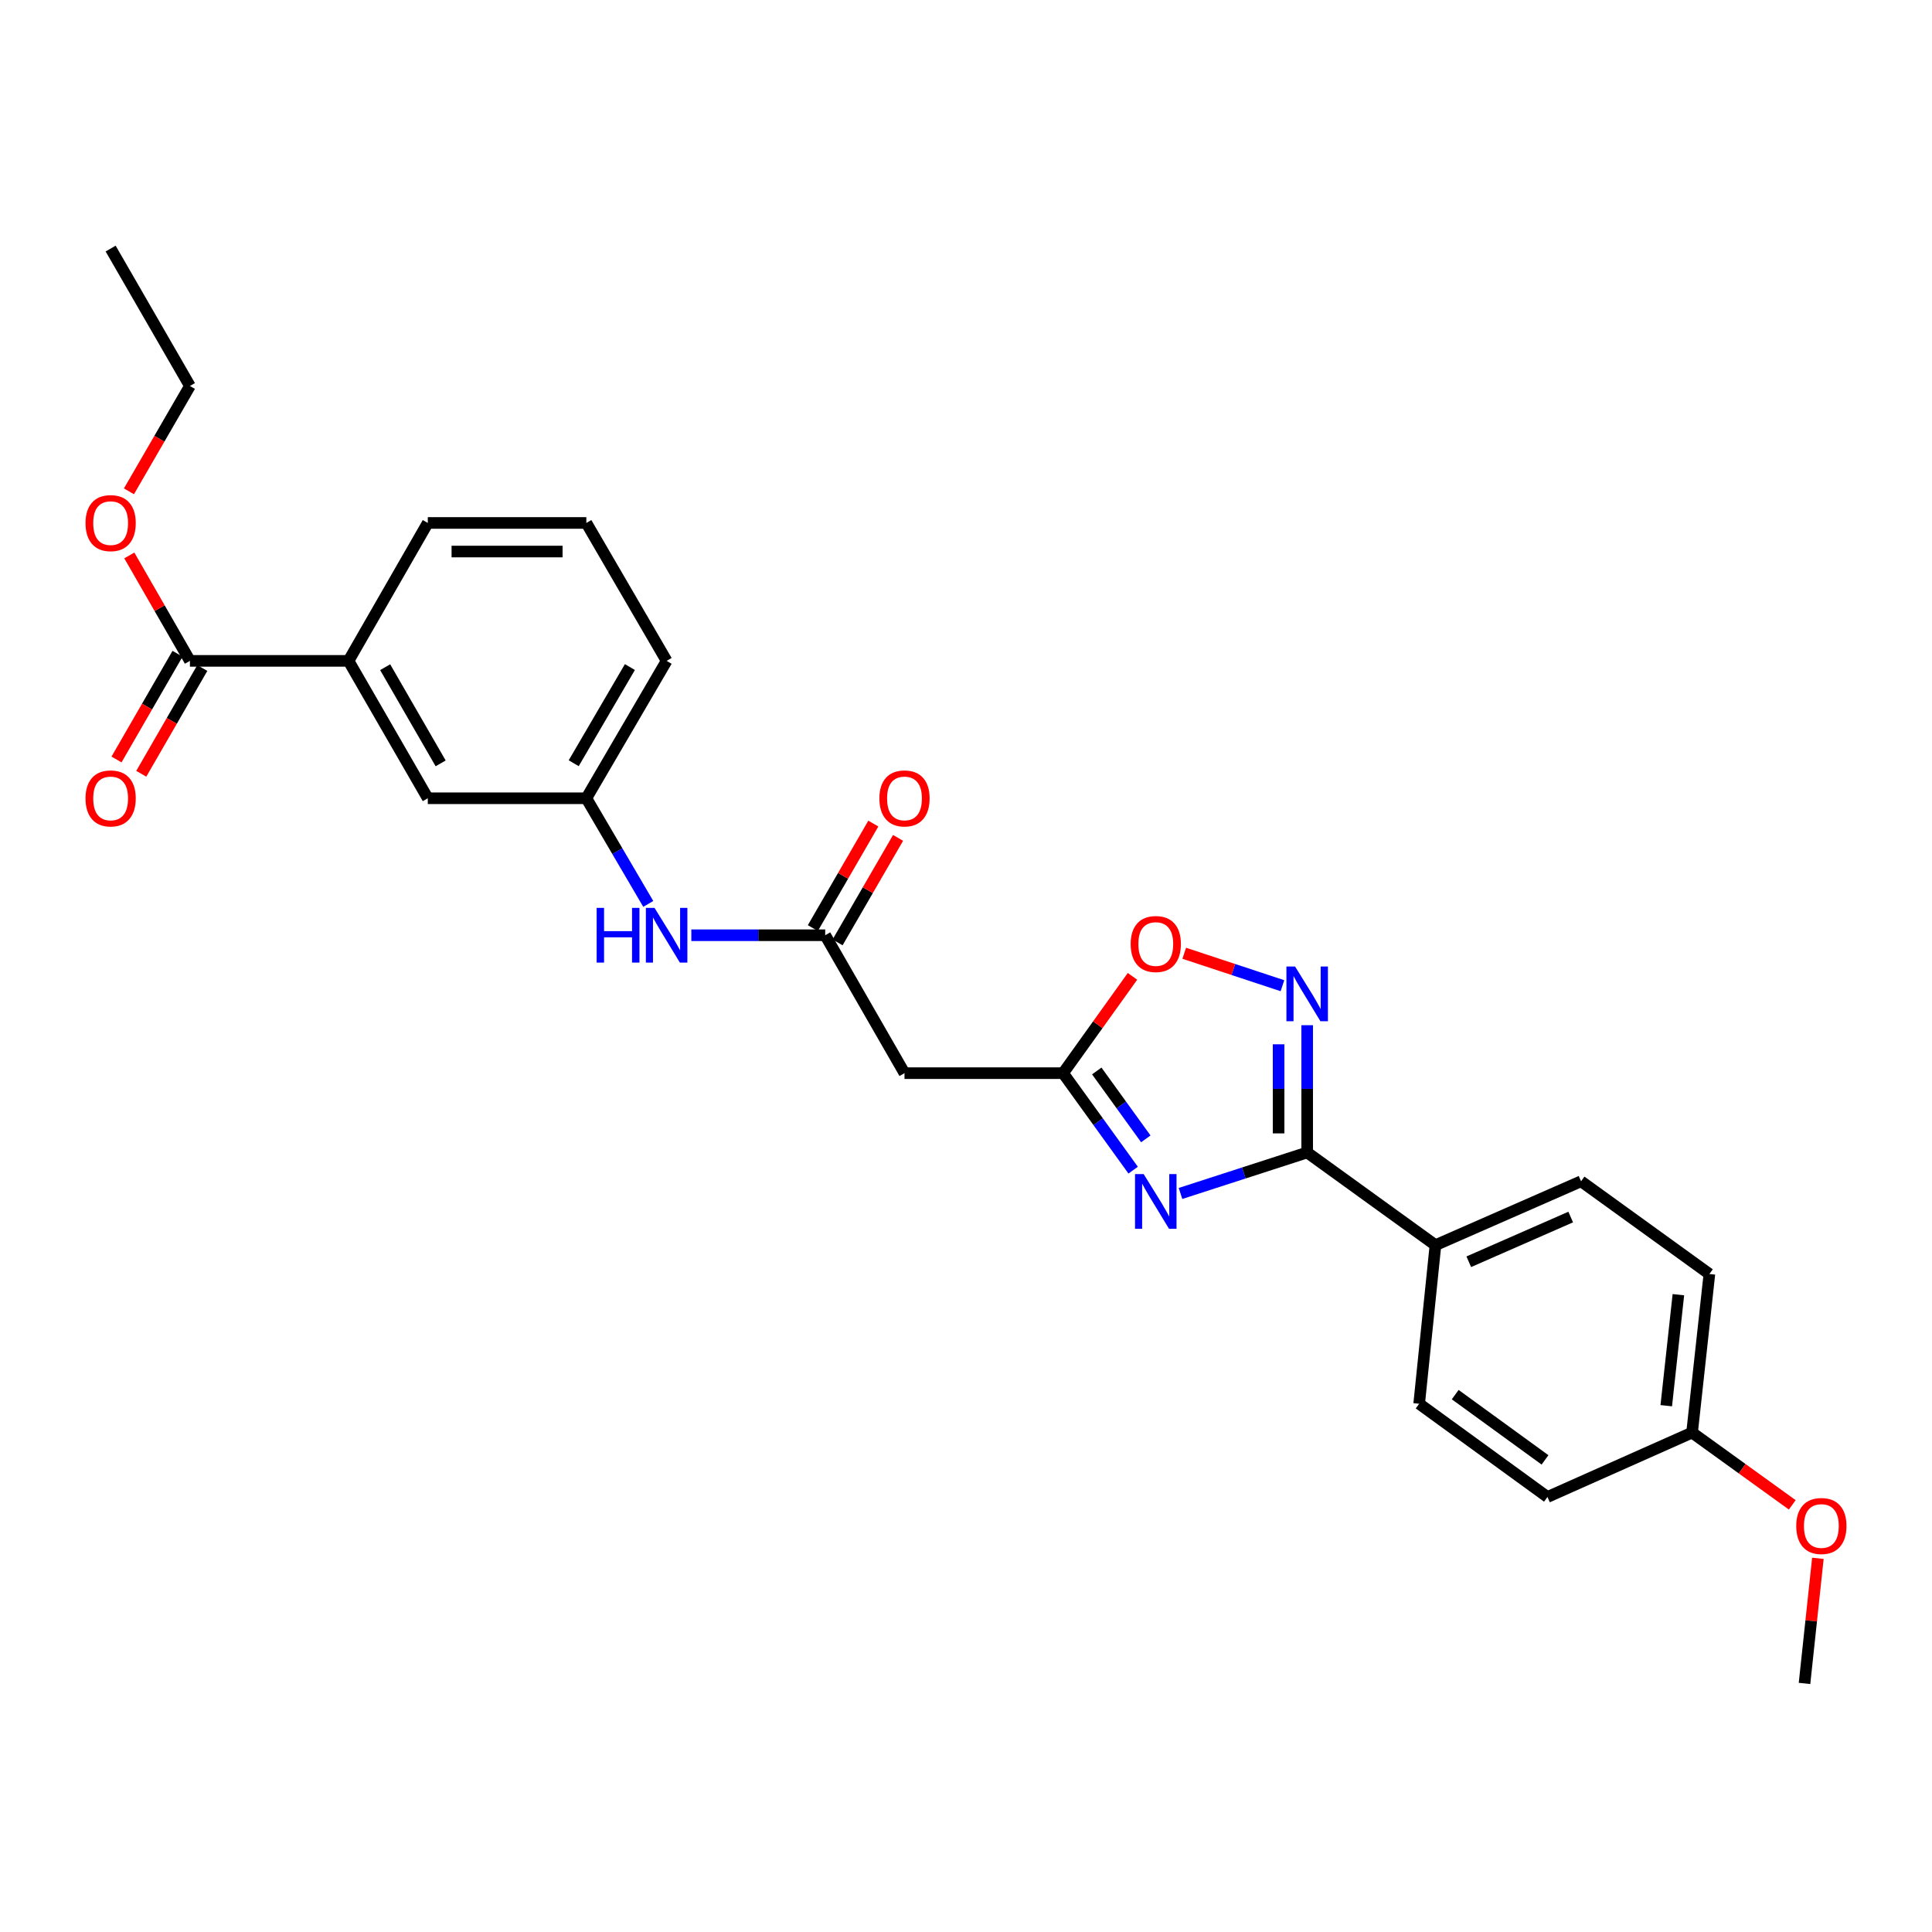 <?xml version='1.0' encoding='iso-8859-1'?>
<svg version='1.1' baseProfile='full'
              xmlns='http://www.w3.org/2000/svg'
                      xmlns:rdkit='http://www.rdkit.org/xml'
                      xmlns:xlink='http://www.w3.org/1999/xlink'
                  xml:space='preserve'
width='1000px' height='1000px' viewBox='0 0 1000 1000'>
<!-- END OF HEADER -->
<rect style='opacity:1.0;fill:#FFFFFF;stroke:none' width='1000' height='1000' x='0' y='0'> </rect>
<path class='bond-0' d='M 611.028,617.735 L 643.811,607.127' style='fill:none;fill-rule:evenodd;stroke:#0000FF;stroke-width:6px;stroke-linecap:butt;stroke-linejoin:miter;stroke-opacity:1' />
<path class='bond-0' d='M 643.811,607.127 L 676.593,596.52' style='fill:none;fill-rule:evenodd;stroke:#000000;stroke-width:6px;stroke-linecap:butt;stroke-linejoin:miter;stroke-opacity:1' />
<path class='bond-2' d='M 586.521,605.668 L 568.387,580.566' style='fill:none;fill-rule:evenodd;stroke:#0000FF;stroke-width:6px;stroke-linecap:butt;stroke-linejoin:miter;stroke-opacity:1' />
<path class='bond-2' d='M 568.387,580.566 L 550.253,555.464' style='fill:none;fill-rule:evenodd;stroke:#000000;stroke-width:6px;stroke-linecap:butt;stroke-linejoin:miter;stroke-opacity:1' />
<path class='bond-2' d='M 593.073,589.474 L 580.38,571.903' style='fill:none;fill-rule:evenodd;stroke:#0000FF;stroke-width:6px;stroke-linecap:butt;stroke-linejoin:miter;stroke-opacity:1' />
<path class='bond-2' d='M 580.38,571.903 L 567.686,554.331' style='fill:none;fill-rule:evenodd;stroke:#000000;stroke-width:6px;stroke-linecap:butt;stroke-linejoin:miter;stroke-opacity:1' />
<path class='bond-1' d='M 676.593,596.52 L 676.593,563.583' style='fill:none;fill-rule:evenodd;stroke:#000000;stroke-width:6px;stroke-linecap:butt;stroke-linejoin:miter;stroke-opacity:1' />
<path class='bond-1' d='M 676.593,563.583 L 676.593,530.645' style='fill:none;fill-rule:evenodd;stroke:#0000FF;stroke-width:6px;stroke-linecap:butt;stroke-linejoin:miter;stroke-opacity:1' />
<path class='bond-1' d='M 661.798,586.639 L 661.798,563.583' style='fill:none;fill-rule:evenodd;stroke:#000000;stroke-width:6px;stroke-linecap:butt;stroke-linejoin:miter;stroke-opacity:1' />
<path class='bond-1' d='M 661.798,563.583 L 661.798,540.527' style='fill:none;fill-rule:evenodd;stroke:#0000FF;stroke-width:6px;stroke-linecap:butt;stroke-linejoin:miter;stroke-opacity:1' />
<path class='bond-8' d='M 676.593,596.52 L 742.989,644.496' style='fill:none;fill-rule:evenodd;stroke:#000000;stroke-width:6px;stroke-linecap:butt;stroke-linejoin:miter;stroke-opacity:1' />
<path class='bond-27' d='M 663.789,510.203 L 638.372,501.805' style='fill:none;fill-rule:evenodd;stroke:#0000FF;stroke-width:6px;stroke-linecap:butt;stroke-linejoin:miter;stroke-opacity:1' />
<path class='bond-27' d='M 638.372,501.805 L 612.956,493.408' style='fill:none;fill-rule:evenodd;stroke:#FF0000;stroke-width:6px;stroke-linecap:butt;stroke-linejoin:miter;stroke-opacity:1' />
<path class='bond-3' d='M 550.253,555.464 L 568.213,530.412' style='fill:none;fill-rule:evenodd;stroke:#000000;stroke-width:6px;stroke-linecap:butt;stroke-linejoin:miter;stroke-opacity:1' />
<path class='bond-3' d='M 568.213,530.412 L 586.172,505.361' style='fill:none;fill-rule:evenodd;stroke:#FF0000;stroke-width:6px;stroke-linecap:butt;stroke-linejoin:miter;stroke-opacity:1' />
<path class='bond-5' d='M 550.253,555.464 L 468.166,555.464' style='fill:none;fill-rule:evenodd;stroke:#000000;stroke-width:6px;stroke-linecap:butt;stroke-linejoin:miter;stroke-opacity:1' />
<path class='bond-4' d='M 427.127,484.079 L 468.166,555.464' style='fill:none;fill-rule:evenodd;stroke:#000000;stroke-width:6px;stroke-linecap:butt;stroke-linejoin:miter;stroke-opacity:1' />
<path class='bond-9' d='M 427.127,484.079 L 392.48,484.079' style='fill:none;fill-rule:evenodd;stroke:#000000;stroke-width:6px;stroke-linecap:butt;stroke-linejoin:miter;stroke-opacity:1' />
<path class='bond-9' d='M 392.48,484.079 L 357.833,484.079' style='fill:none;fill-rule:evenodd;stroke:#0000FF;stroke-width:6px;stroke-linecap:butt;stroke-linejoin:miter;stroke-opacity:1' />
<path class='bond-12' d='M 433.53,487.785 L 449.185,460.739' style='fill:none;fill-rule:evenodd;stroke:#000000;stroke-width:6px;stroke-linecap:butt;stroke-linejoin:miter;stroke-opacity:1' />
<path class='bond-12' d='M 449.185,460.739 L 464.84,433.693' style='fill:none;fill-rule:evenodd;stroke:#FF0000;stroke-width:6px;stroke-linecap:butt;stroke-linejoin:miter;stroke-opacity:1' />
<path class='bond-12' d='M 420.725,480.373 L 436.38,453.327' style='fill:none;fill-rule:evenodd;stroke:#000000;stroke-width:6px;stroke-linecap:butt;stroke-linejoin:miter;stroke-opacity:1' />
<path class='bond-12' d='M 436.38,453.327 L 452.035,426.281' style='fill:none;fill-rule:evenodd;stroke:#FF0000;stroke-width:6px;stroke-linecap:butt;stroke-linejoin:miter;stroke-opacity:1' />
<path class='bond-6' d='M 98.304,342.065 L 180.391,342.065' style='fill:none;fill-rule:evenodd;stroke:#000000;stroke-width:6px;stroke-linecap:butt;stroke-linejoin:miter;stroke-opacity:1' />
<path class='bond-13' d='M 91.897,338.368 L 76.102,365.738' style='fill:none;fill-rule:evenodd;stroke:#000000;stroke-width:6px;stroke-linecap:butt;stroke-linejoin:miter;stroke-opacity:1' />
<path class='bond-13' d='M 76.102,365.738 L 60.306,393.109' style='fill:none;fill-rule:evenodd;stroke:#FF0000;stroke-width:6px;stroke-linecap:butt;stroke-linejoin:miter;stroke-opacity:1' />
<path class='bond-13' d='M 104.711,345.763 L 88.916,373.133' style='fill:none;fill-rule:evenodd;stroke:#000000;stroke-width:6px;stroke-linecap:butt;stroke-linejoin:miter;stroke-opacity:1' />
<path class='bond-13' d='M 88.916,373.133 L 73.121,400.504' style='fill:none;fill-rule:evenodd;stroke:#FF0000;stroke-width:6px;stroke-linecap:butt;stroke-linejoin:miter;stroke-opacity:1' />
<path class='bond-16' d='M 98.304,342.065 L 82.619,314.782' style='fill:none;fill-rule:evenodd;stroke:#000000;stroke-width:6px;stroke-linecap:butt;stroke-linejoin:miter;stroke-opacity:1' />
<path class='bond-16' d='M 82.619,314.782 L 66.934,287.499' style='fill:none;fill-rule:evenodd;stroke:#FF0000;stroke-width:6px;stroke-linecap:butt;stroke-linejoin:miter;stroke-opacity:1' />
<path class='bond-7' d='M 180.391,342.065 L 221.422,413.179' style='fill:none;fill-rule:evenodd;stroke:#000000;stroke-width:6px;stroke-linecap:butt;stroke-linejoin:miter;stroke-opacity:1' />
<path class='bond-7' d='M 199.36,345.339 L 228.082,395.118' style='fill:none;fill-rule:evenodd;stroke:#000000;stroke-width:6px;stroke-linecap:butt;stroke-linejoin:miter;stroke-opacity:1' />
<path class='bond-29' d='M 180.391,342.065 L 221.422,270.68' style='fill:none;fill-rule:evenodd;stroke:#000000;stroke-width:6px;stroke-linecap:butt;stroke-linejoin:miter;stroke-opacity:1' />
<path class='bond-14' d='M 742.989,644.496 L 818.352,611.43' style='fill:none;fill-rule:evenodd;stroke:#000000;stroke-width:6px;stroke-linecap:butt;stroke-linejoin:miter;stroke-opacity:1' />
<path class='bond-14' d='M 760.237,653.084 L 812.992,629.938' style='fill:none;fill-rule:evenodd;stroke:#000000;stroke-width:6px;stroke-linecap:butt;stroke-linejoin:miter;stroke-opacity:1' />
<path class='bond-15' d='M 742.989,644.496 L 734.555,726.583' style='fill:none;fill-rule:evenodd;stroke:#000000;stroke-width:6px;stroke-linecap:butt;stroke-linejoin:miter;stroke-opacity:1' />
<path class='bond-11' d='M 335.539,467.865 L 319.515,440.522' style='fill:none;fill-rule:evenodd;stroke:#0000FF;stroke-width:6px;stroke-linecap:butt;stroke-linejoin:miter;stroke-opacity:1' />
<path class='bond-11' d='M 319.515,440.522 L 303.492,413.179' style='fill:none;fill-rule:evenodd;stroke:#000000;stroke-width:6px;stroke-linecap:butt;stroke-linejoin:miter;stroke-opacity:1' />
<path class='bond-10' d='M 221.422,413.179 L 303.492,413.179' style='fill:none;fill-rule:evenodd;stroke:#000000;stroke-width:6px;stroke-linecap:butt;stroke-linejoin:miter;stroke-opacity:1' />
<path class='bond-23' d='M 303.492,413.179 L 345.041,342.065' style='fill:none;fill-rule:evenodd;stroke:#000000;stroke-width:6px;stroke-linecap:butt;stroke-linejoin:miter;stroke-opacity:1' />
<path class='bond-23' d='M 296.95,395.048 L 326.034,345.269' style='fill:none;fill-rule:evenodd;stroke:#000000;stroke-width:6px;stroke-linecap:butt;stroke-linejoin:miter;stroke-opacity:1' />
<path class='bond-18' d='M 818.352,611.43 L 884.78,659.422' style='fill:none;fill-rule:evenodd;stroke:#000000;stroke-width:6px;stroke-linecap:butt;stroke-linejoin:miter;stroke-opacity:1' />
<path class='bond-19' d='M 734.555,726.583 L 800.96,774.838' style='fill:none;fill-rule:evenodd;stroke:#000000;stroke-width:6px;stroke-linecap:butt;stroke-linejoin:miter;stroke-opacity:1' />
<path class='bond-19' d='M 753.213,721.853 L 799.696,755.632' style='fill:none;fill-rule:evenodd;stroke:#000000;stroke-width:6px;stroke-linecap:butt;stroke-linejoin:miter;stroke-opacity:1' />
<path class='bond-24' d='M 66.74,254.312 L 82.522,227.05' style='fill:none;fill-rule:evenodd;stroke:#FF0000;stroke-width:6px;stroke-linecap:butt;stroke-linejoin:miter;stroke-opacity:1' />
<path class='bond-24' d='M 82.522,227.05 L 98.304,199.788' style='fill:none;fill-rule:evenodd;stroke:#000000;stroke-width:6px;stroke-linecap:butt;stroke-linejoin:miter;stroke-opacity:1' />
<path class='bond-17' d='M 875.813,741.509 L 800.96,774.838' style='fill:none;fill-rule:evenodd;stroke:#000000;stroke-width:6px;stroke-linecap:butt;stroke-linejoin:miter;stroke-opacity:1' />
<path class='bond-20' d='M 875.813,741.509 L 901.743,760.209' style='fill:none;fill-rule:evenodd;stroke:#000000;stroke-width:6px;stroke-linecap:butt;stroke-linejoin:miter;stroke-opacity:1' />
<path class='bond-20' d='M 901.743,760.209 L 927.672,778.91' style='fill:none;fill-rule:evenodd;stroke:#FF0000;stroke-width:6px;stroke-linecap:butt;stroke-linejoin:miter;stroke-opacity:1' />
<path class='bond-28' d='M 875.813,741.509 L 884.78,659.422' style='fill:none;fill-rule:evenodd;stroke:#000000;stroke-width:6px;stroke-linecap:butt;stroke-linejoin:miter;stroke-opacity:1' />
<path class='bond-28' d='M 862.451,727.589 L 868.728,670.129' style='fill:none;fill-rule:evenodd;stroke:#000000;stroke-width:6px;stroke-linecap:butt;stroke-linejoin:miter;stroke-opacity:1' />
<path class='bond-25' d='M 940.938,806.584 L 937.476,838.963' style='fill:none;fill-rule:evenodd;stroke:#FF0000;stroke-width:6px;stroke-linecap:butt;stroke-linejoin:miter;stroke-opacity:1' />
<path class='bond-25' d='M 937.476,838.963 L 934.014,871.342' style='fill:none;fill-rule:evenodd;stroke:#000000;stroke-width:6px;stroke-linecap:butt;stroke-linejoin:miter;stroke-opacity:1' />
<path class='bond-21' d='M 221.422,270.68 L 303.492,270.68' style='fill:none;fill-rule:evenodd;stroke:#000000;stroke-width:6px;stroke-linecap:butt;stroke-linejoin:miter;stroke-opacity:1' />
<path class='bond-21' d='M 233.732,285.475 L 291.181,285.475' style='fill:none;fill-rule:evenodd;stroke:#000000;stroke-width:6px;stroke-linecap:butt;stroke-linejoin:miter;stroke-opacity:1' />
<path class='bond-22' d='M 303.492,270.68 L 345.041,342.065' style='fill:none;fill-rule:evenodd;stroke:#000000;stroke-width:6px;stroke-linecap:butt;stroke-linejoin:miter;stroke-opacity:1' />
<path class='bond-26' d='M 98.304,199.788 L 57.265,128.658' style='fill:none;fill-rule:evenodd;stroke:#000000;stroke-width:6px;stroke-linecap:butt;stroke-linejoin:miter;stroke-opacity:1' />
<path  class='atom-0' d='M 591.969 607.716
L 601.249 622.716
Q 602.169 624.196, 603.649 626.876
Q 605.129 629.556, 605.209 629.716
L 605.209 607.716
L 608.969 607.716
L 608.969 636.036
L 605.089 636.036
L 595.129 619.636
Q 593.969 617.716, 592.729 615.516
Q 591.529 613.316, 591.169 612.636
L 591.169 636.036
L 587.489 636.036
L 587.489 607.716
L 591.969 607.716
' fill='#0000FF'/>
<path  class='atom-2' d='M 670.333 500.273
L 679.613 515.273
Q 680.533 516.753, 682.013 519.433
Q 683.493 522.113, 683.573 522.273
L 683.573 500.273
L 687.333 500.273
L 687.333 528.593
L 683.453 528.593
L 673.493 512.193
Q 672.333 510.273, 671.093 508.073
Q 669.893 505.873, 669.533 505.193
L 669.533 528.593
L 665.853 528.593
L 665.853 500.273
L 670.333 500.273
' fill='#0000FF'/>
<path  class='atom-4' d='M 585.229 488.622
Q 585.229 481.822, 588.589 478.022
Q 591.949 474.222, 598.229 474.222
Q 604.509 474.222, 607.869 478.022
Q 611.229 481.822, 611.229 488.622
Q 611.229 495.502, 607.829 499.422
Q 604.429 503.302, 598.229 503.302
Q 591.989 503.302, 588.589 499.422
Q 585.229 495.542, 585.229 488.622
M 598.229 500.102
Q 602.549 500.102, 604.869 497.222
Q 607.229 494.302, 607.229 488.622
Q 607.229 483.062, 604.869 480.262
Q 602.549 477.422, 598.229 477.422
Q 593.909 477.422, 591.549 480.222
Q 589.229 483.022, 589.229 488.622
Q 589.229 494.342, 591.549 497.222
Q 593.909 500.102, 598.229 500.102
' fill='#FF0000'/>
<path  class='atom-10' d='M 308.821 469.919
L 312.661 469.919
L 312.661 481.959
L 327.141 481.959
L 327.141 469.919
L 330.981 469.919
L 330.981 498.239
L 327.141 498.239
L 327.141 485.159
L 312.661 485.159
L 312.661 498.239
L 308.821 498.239
L 308.821 469.919
' fill='#0000FF'/>
<path  class='atom-10' d='M 338.781 469.919
L 348.061 484.919
Q 348.981 486.399, 350.461 489.079
Q 351.941 491.759, 352.021 491.919
L 352.021 469.919
L 355.781 469.919
L 355.781 498.239
L 351.901 498.239
L 341.941 481.839
Q 340.781 479.919, 339.541 477.719
Q 338.341 475.519, 337.981 474.839
L 337.981 498.239
L 334.301 498.239
L 334.301 469.919
L 338.781 469.919
' fill='#0000FF'/>
<path  class='atom-13' d='M 455.166 413.259
Q 455.166 406.459, 458.526 402.659
Q 461.886 398.859, 468.166 398.859
Q 474.446 398.859, 477.806 402.659
Q 481.166 406.459, 481.166 413.259
Q 481.166 420.139, 477.766 424.059
Q 474.366 427.939, 468.166 427.939
Q 461.926 427.939, 458.526 424.059
Q 455.166 420.179, 455.166 413.259
M 468.166 424.739
Q 472.486 424.739, 474.806 421.859
Q 477.166 418.939, 477.166 413.259
Q 477.166 407.699, 474.806 404.899
Q 472.486 402.059, 468.166 402.059
Q 463.846 402.059, 461.486 404.859
Q 459.166 407.659, 459.166 413.259
Q 459.166 418.979, 461.486 421.859
Q 463.846 424.739, 468.166 424.739
' fill='#FF0000'/>
<path  class='atom-14' d='M 44.265 413.259
Q 44.265 406.459, 47.625 402.659
Q 50.985 398.859, 57.265 398.859
Q 63.545 398.859, 66.905 402.659
Q 70.265 406.459, 70.265 413.259
Q 70.265 420.139, 66.865 424.059
Q 63.465 427.939, 57.265 427.939
Q 51.025 427.939, 47.625 424.059
Q 44.265 420.179, 44.265 413.259
M 57.265 424.739
Q 61.585 424.739, 63.905 421.859
Q 66.265 418.939, 66.265 413.259
Q 66.265 407.699, 63.905 404.899
Q 61.585 402.059, 57.265 402.059
Q 52.945 402.059, 50.585 404.859
Q 48.265 407.659, 48.265 413.259
Q 48.265 418.979, 50.585 421.859
Q 52.945 424.739, 57.265 424.739
' fill='#FF0000'/>
<path  class='atom-17' d='M 44.265 270.76
Q 44.265 263.96, 47.625 260.16
Q 50.985 256.36, 57.265 256.36
Q 63.545 256.36, 66.905 260.16
Q 70.265 263.96, 70.265 270.76
Q 70.265 277.64, 66.865 281.56
Q 63.465 285.44, 57.265 285.44
Q 51.025 285.44, 47.625 281.56
Q 44.265 277.68, 44.265 270.76
M 57.265 282.24
Q 61.585 282.24, 63.905 279.36
Q 66.265 276.44, 66.265 270.76
Q 66.265 265.2, 63.905 262.4
Q 61.585 259.56, 57.265 259.56
Q 52.945 259.56, 50.585 262.36
Q 48.265 265.16, 48.265 270.76
Q 48.265 276.48, 50.585 279.36
Q 52.945 282.24, 57.265 282.24
' fill='#FF0000'/>
<path  class='atom-21' d='M 929.735 789.853
Q 929.735 783.053, 933.095 779.253
Q 936.455 775.453, 942.735 775.453
Q 949.015 775.453, 952.375 779.253
Q 955.735 783.053, 955.735 789.853
Q 955.735 796.733, 952.335 800.653
Q 948.935 804.533, 942.735 804.533
Q 936.495 804.533, 933.095 800.653
Q 929.735 796.773, 929.735 789.853
M 942.735 801.333
Q 947.055 801.333, 949.375 798.453
Q 951.735 795.533, 951.735 789.853
Q 951.735 784.293, 949.375 781.493
Q 947.055 778.653, 942.735 778.653
Q 938.415 778.653, 936.055 781.453
Q 933.735 784.253, 933.735 789.853
Q 933.735 795.573, 936.055 798.453
Q 938.415 801.333, 942.735 801.333
' fill='#FF0000'/>
</svg>
